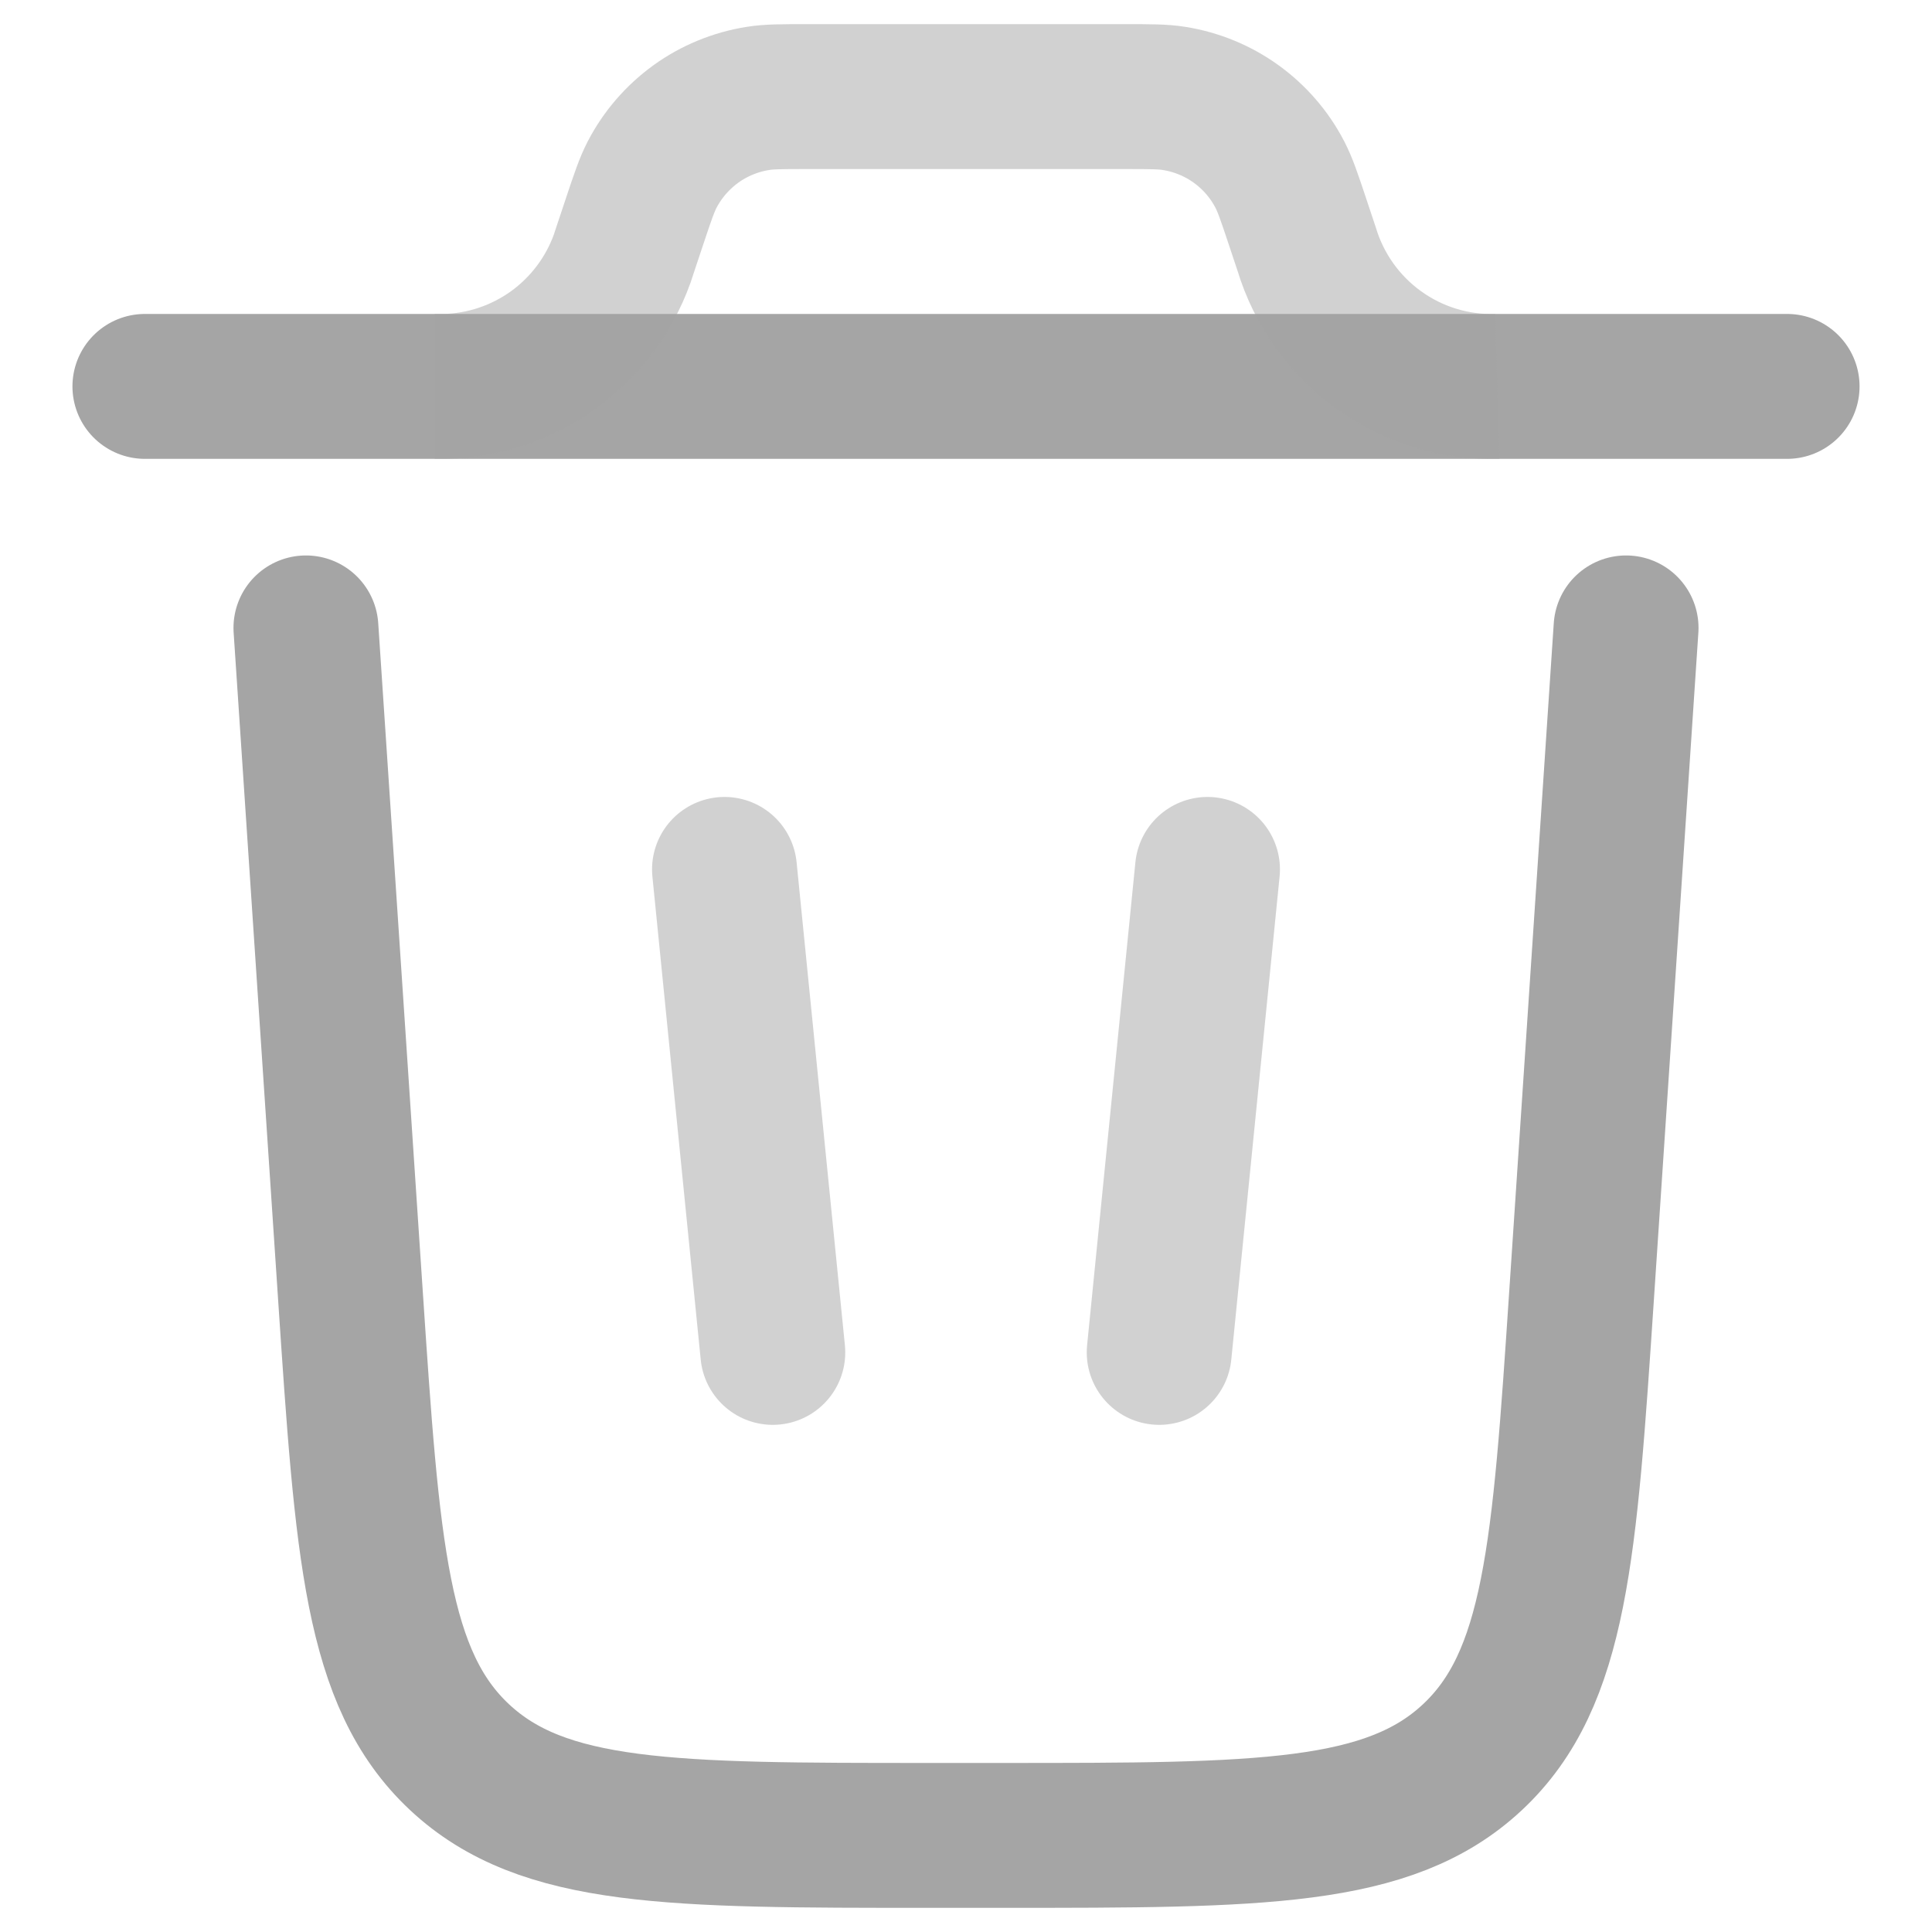 <svg width="20" height="20" viewBox="0 0 20 20" fill="none" xmlns="http://www.w3.org/2000/svg">
<path d="M18.5 4H1.5M16.833 6.5L16.373 13.4C16.196 16.054 16.108 17.381 15.243 18.19C14.378 18.999 13.048 19 10.387 19H9.613C6.953 19 5.623 19 4.757 18.19C3.892 17.381 3.804 16.054 3.627 13.4L3.167 6.5" stroke="#A5A5A5" stroke-width="1.5" stroke-linecap="round"/>
<path opacity="0.5" d="M7.5 9L8 14M12.5 9L12 14" stroke="#A5A5A5" stroke-width="1.5" stroke-linecap="round"/>
<path opacity="0.5" d="M4.5 4H4.61C5.012 3.99 5.402 3.858 5.729 3.623C6.055 3.387 6.303 3.059 6.44 2.68L6.474 2.577L6.571 2.286C6.654 2.037 6.696 1.913 6.751 1.807C6.859 1.599 7.015 1.42 7.204 1.283C7.394 1.146 7.614 1.056 7.845 1.019C7.962 1 8.093 1 8.355 1H11.645C11.907 1 12.038 1 12.155 1.019C12.386 1.056 12.606 1.146 12.796 1.283C12.986 1.42 13.141 1.599 13.249 1.807C13.304 1.913 13.346 2.037 13.429 2.286L13.526 2.577C13.653 2.998 13.915 3.366 14.272 3.623C14.629 3.881 15.06 4.013 15.5 4" stroke="#A5A5A5" stroke-width="1.5"/>
</svg>
